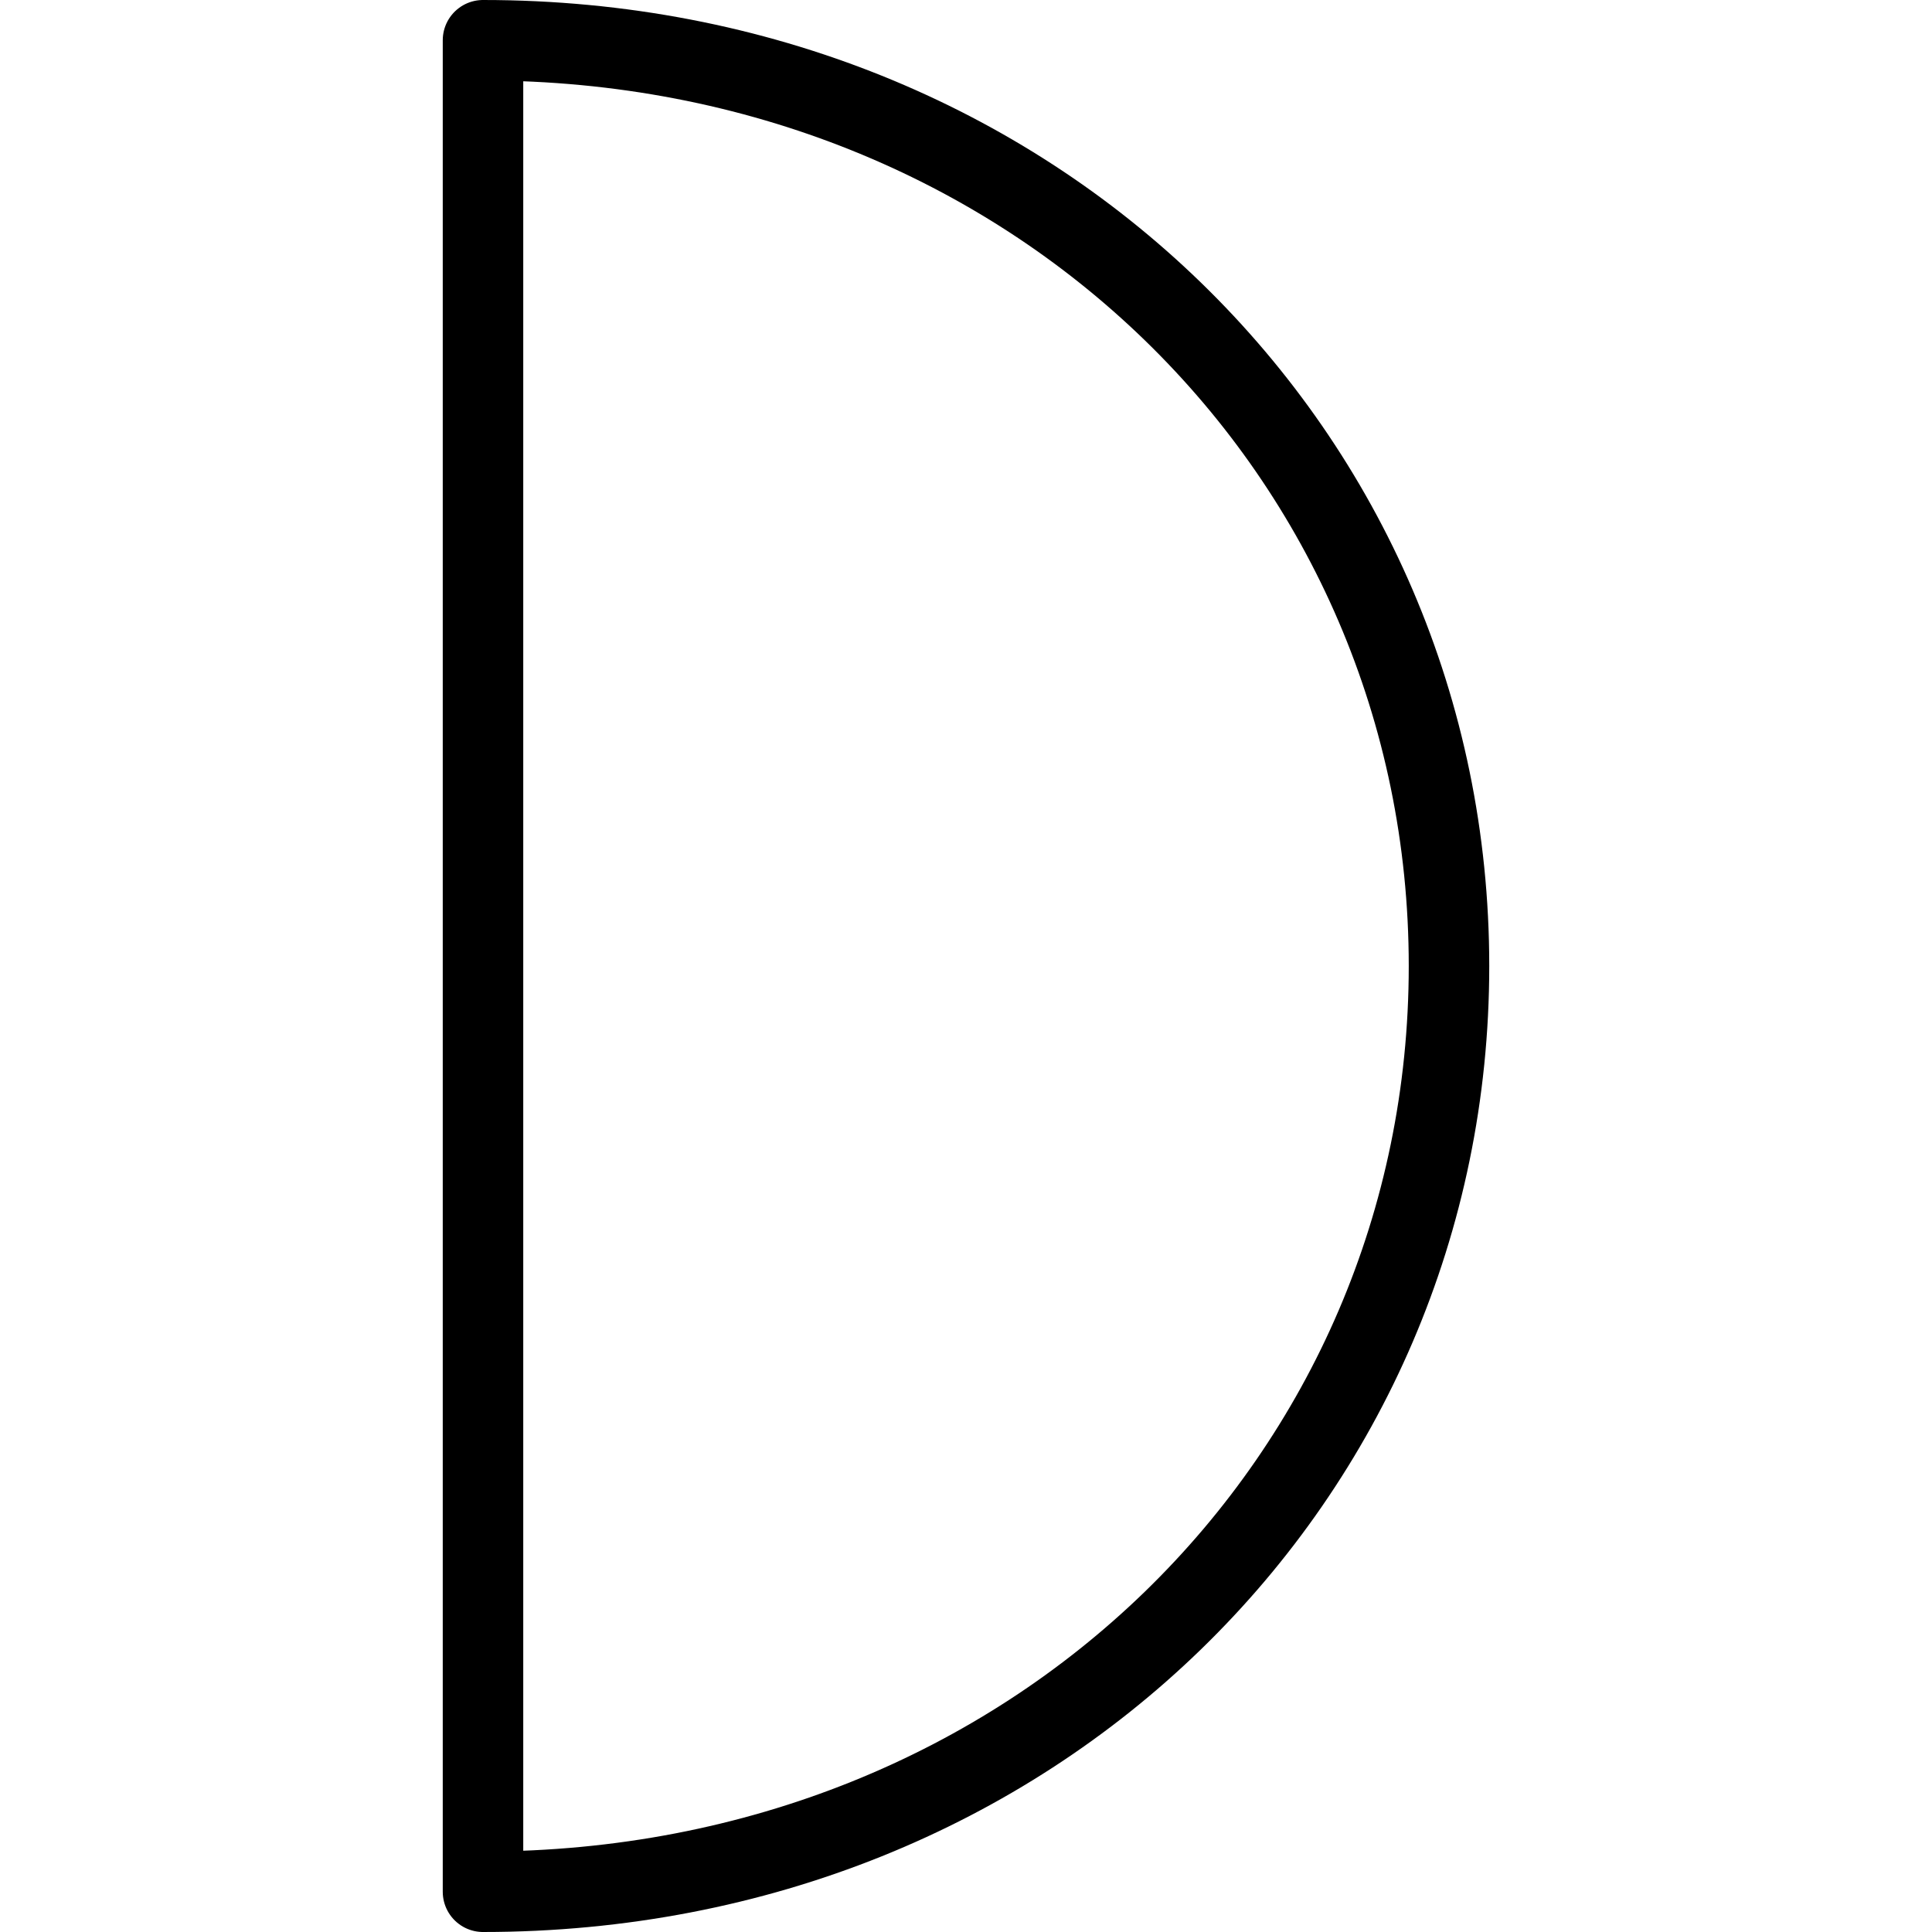 <svg viewBox="0 0 24 24" xmlns="http://www.w3.org/2000/svg"><g transform="matrix(1,0,0,1,0,0)"><path d="M6,.5C12.851.5,18,5.648,18,12S12.851,23.5,6,23.5Z" fill="none" stroke="#000000" stroke-linecap="round" stroke-linejoin="round"></path></g></svg>